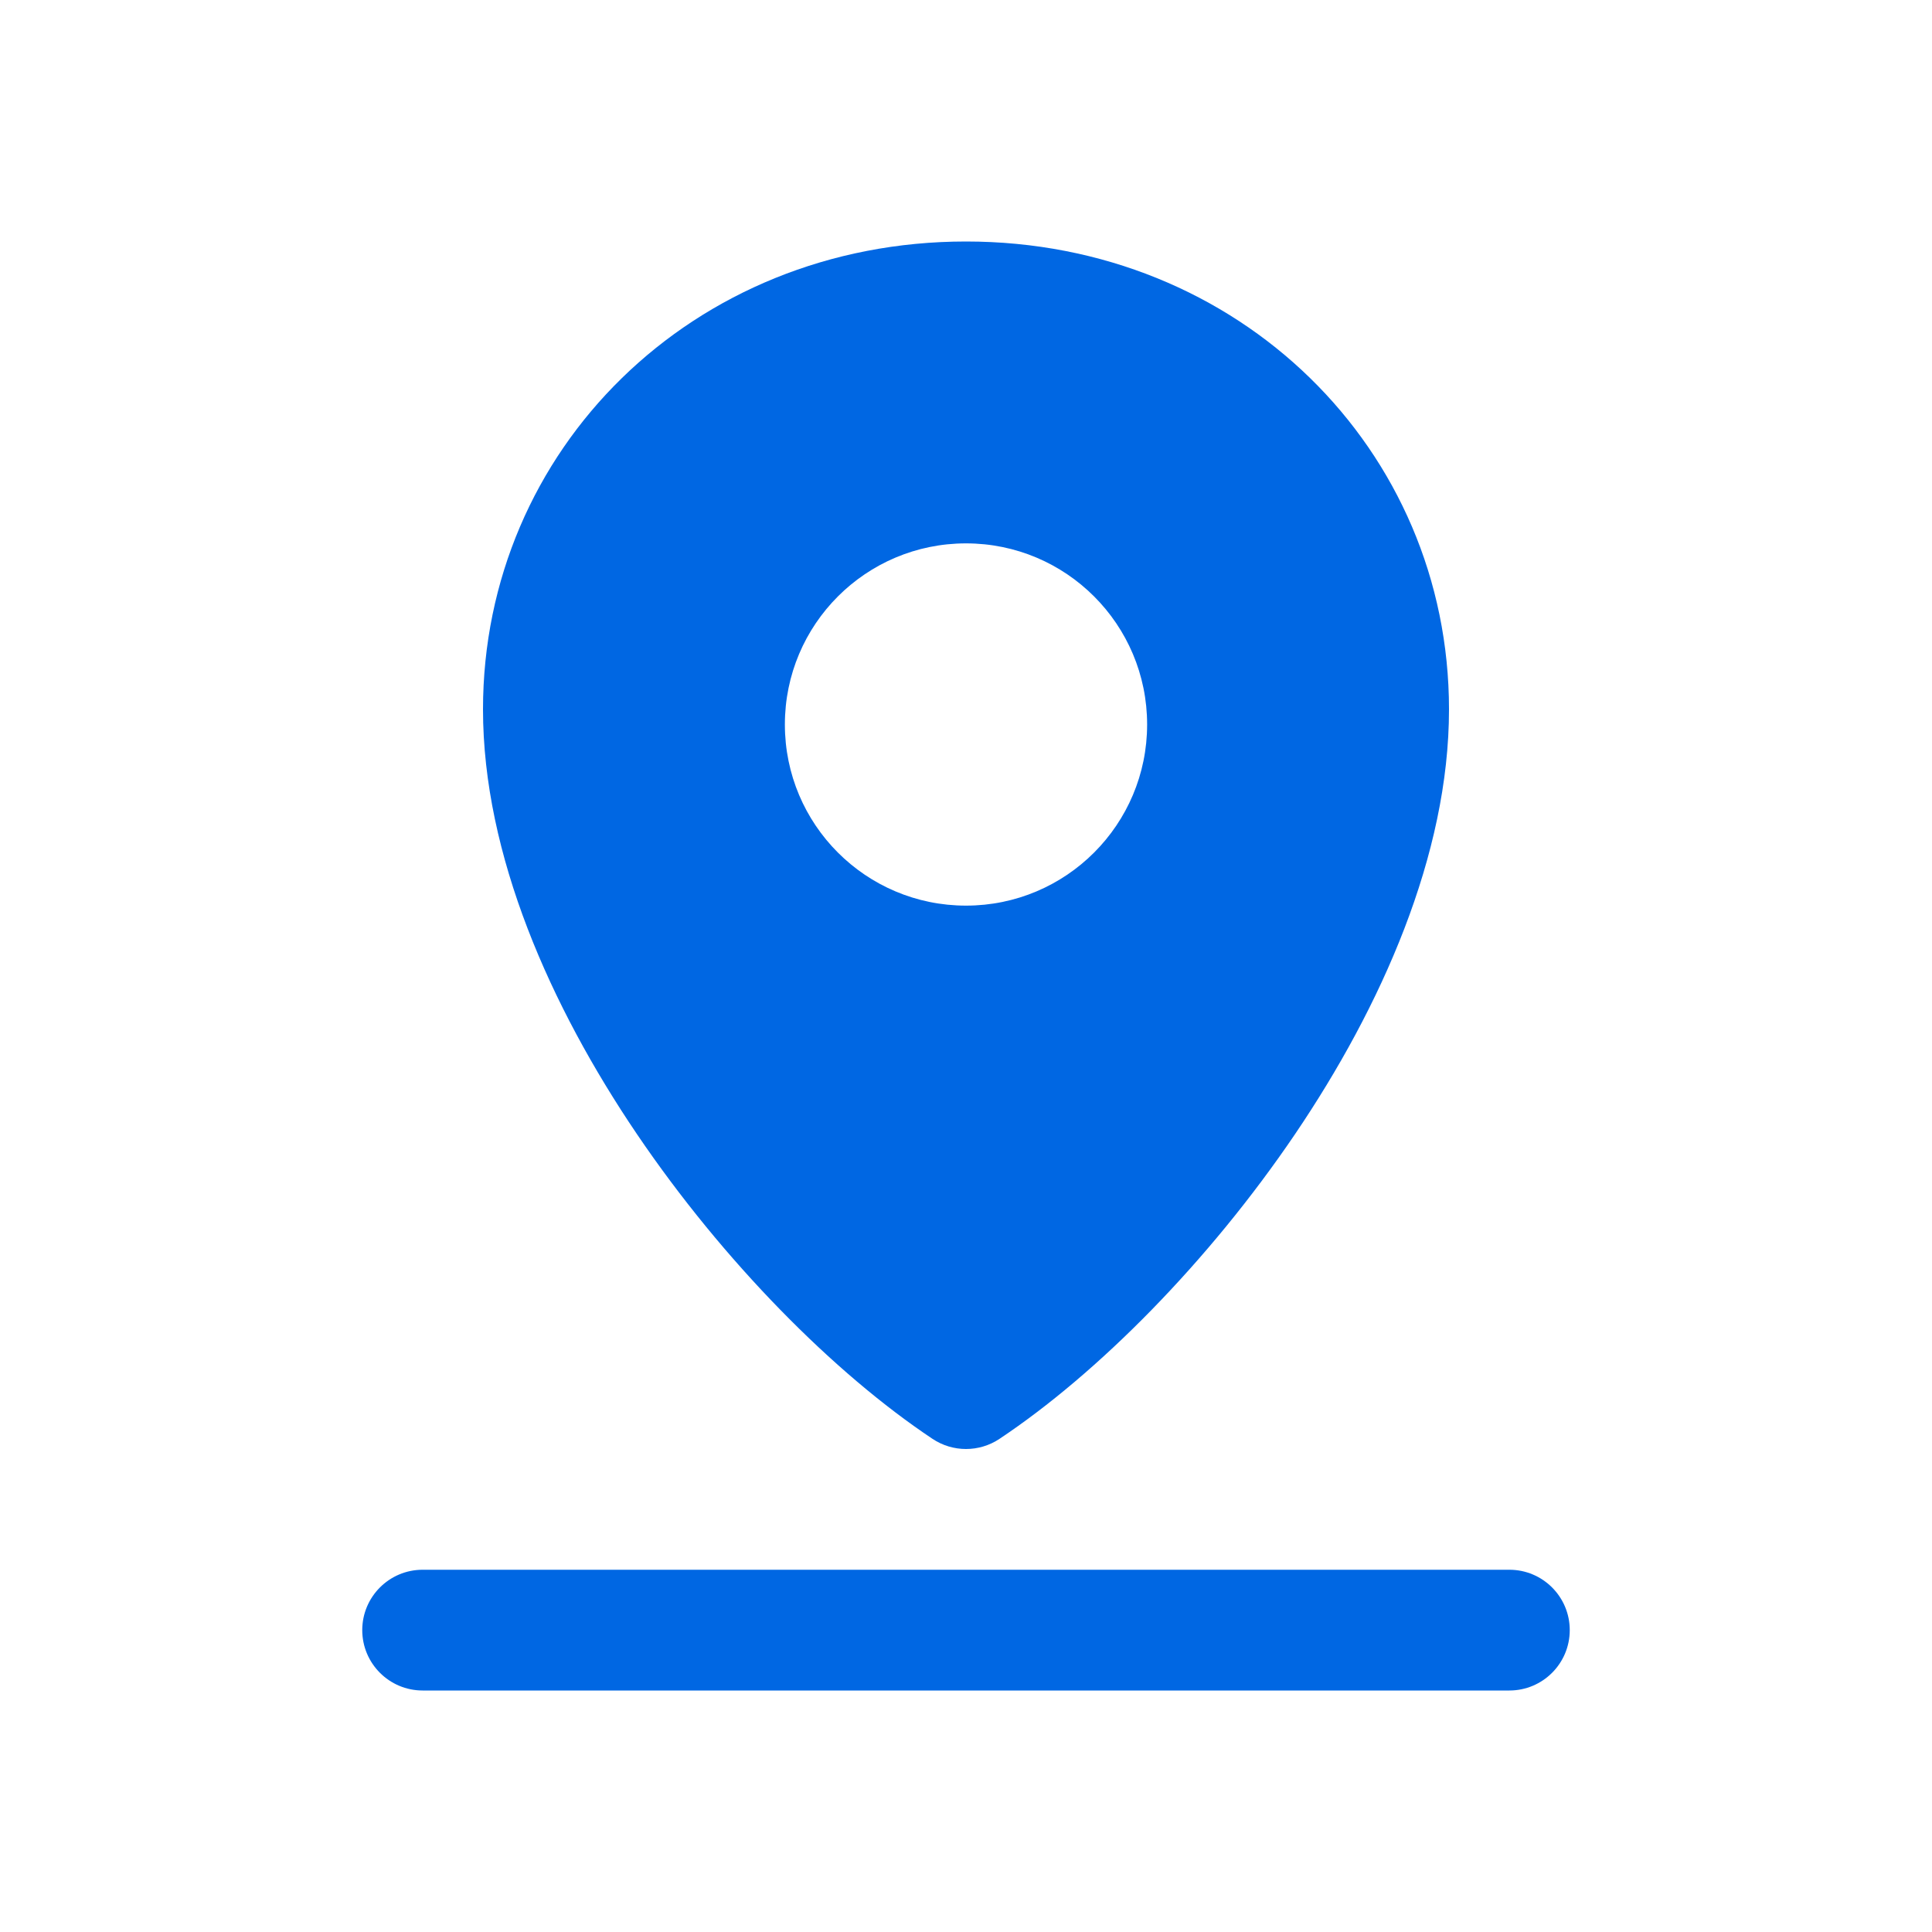 <svg width="24" height="24" viewBox="0 0 24 24" fill="none" xmlns="http://www.w3.org/2000/svg">
<g id="map-pin-3">
<g id="Vector">
<path fill-rule="evenodd" clip-rule="evenodd" d="M4.5 20.25C4.5 19.836 4.836 19.5 5.25 19.5H18.75C19.164 19.5 19.5 19.836 19.5 20.25C19.5 20.664 19.164 21 18.75 21H5.25C4.836 21 4.5 20.664 4.5 20.25Z" fill="#0067E3"/>
<path fill-rule="evenodd" clip-rule="evenodd" d="M6 8.812C6 5.586 8.602 3 12 3C15.398 3 18 5.586 18 8.812C18 10.62 17.16 12.504 16.09 14.085C15.013 15.675 13.635 17.062 12.416 17.874C12.164 18.042 11.836 18.042 11.584 17.874C10.365 17.062 8.987 15.675 7.91 14.085C6.84 12.504 6 10.62 6 8.812ZM12 6.75C10.757 6.75 9.75 7.757 9.75 9C9.75 10.243 10.757 11.25 12 11.25C13.243 11.25 14.25 10.243 14.25 9C14.25 7.757 13.243 6.75 12 6.75Z" fill="#0067E3"/>
</g>
</g>
</svg>

